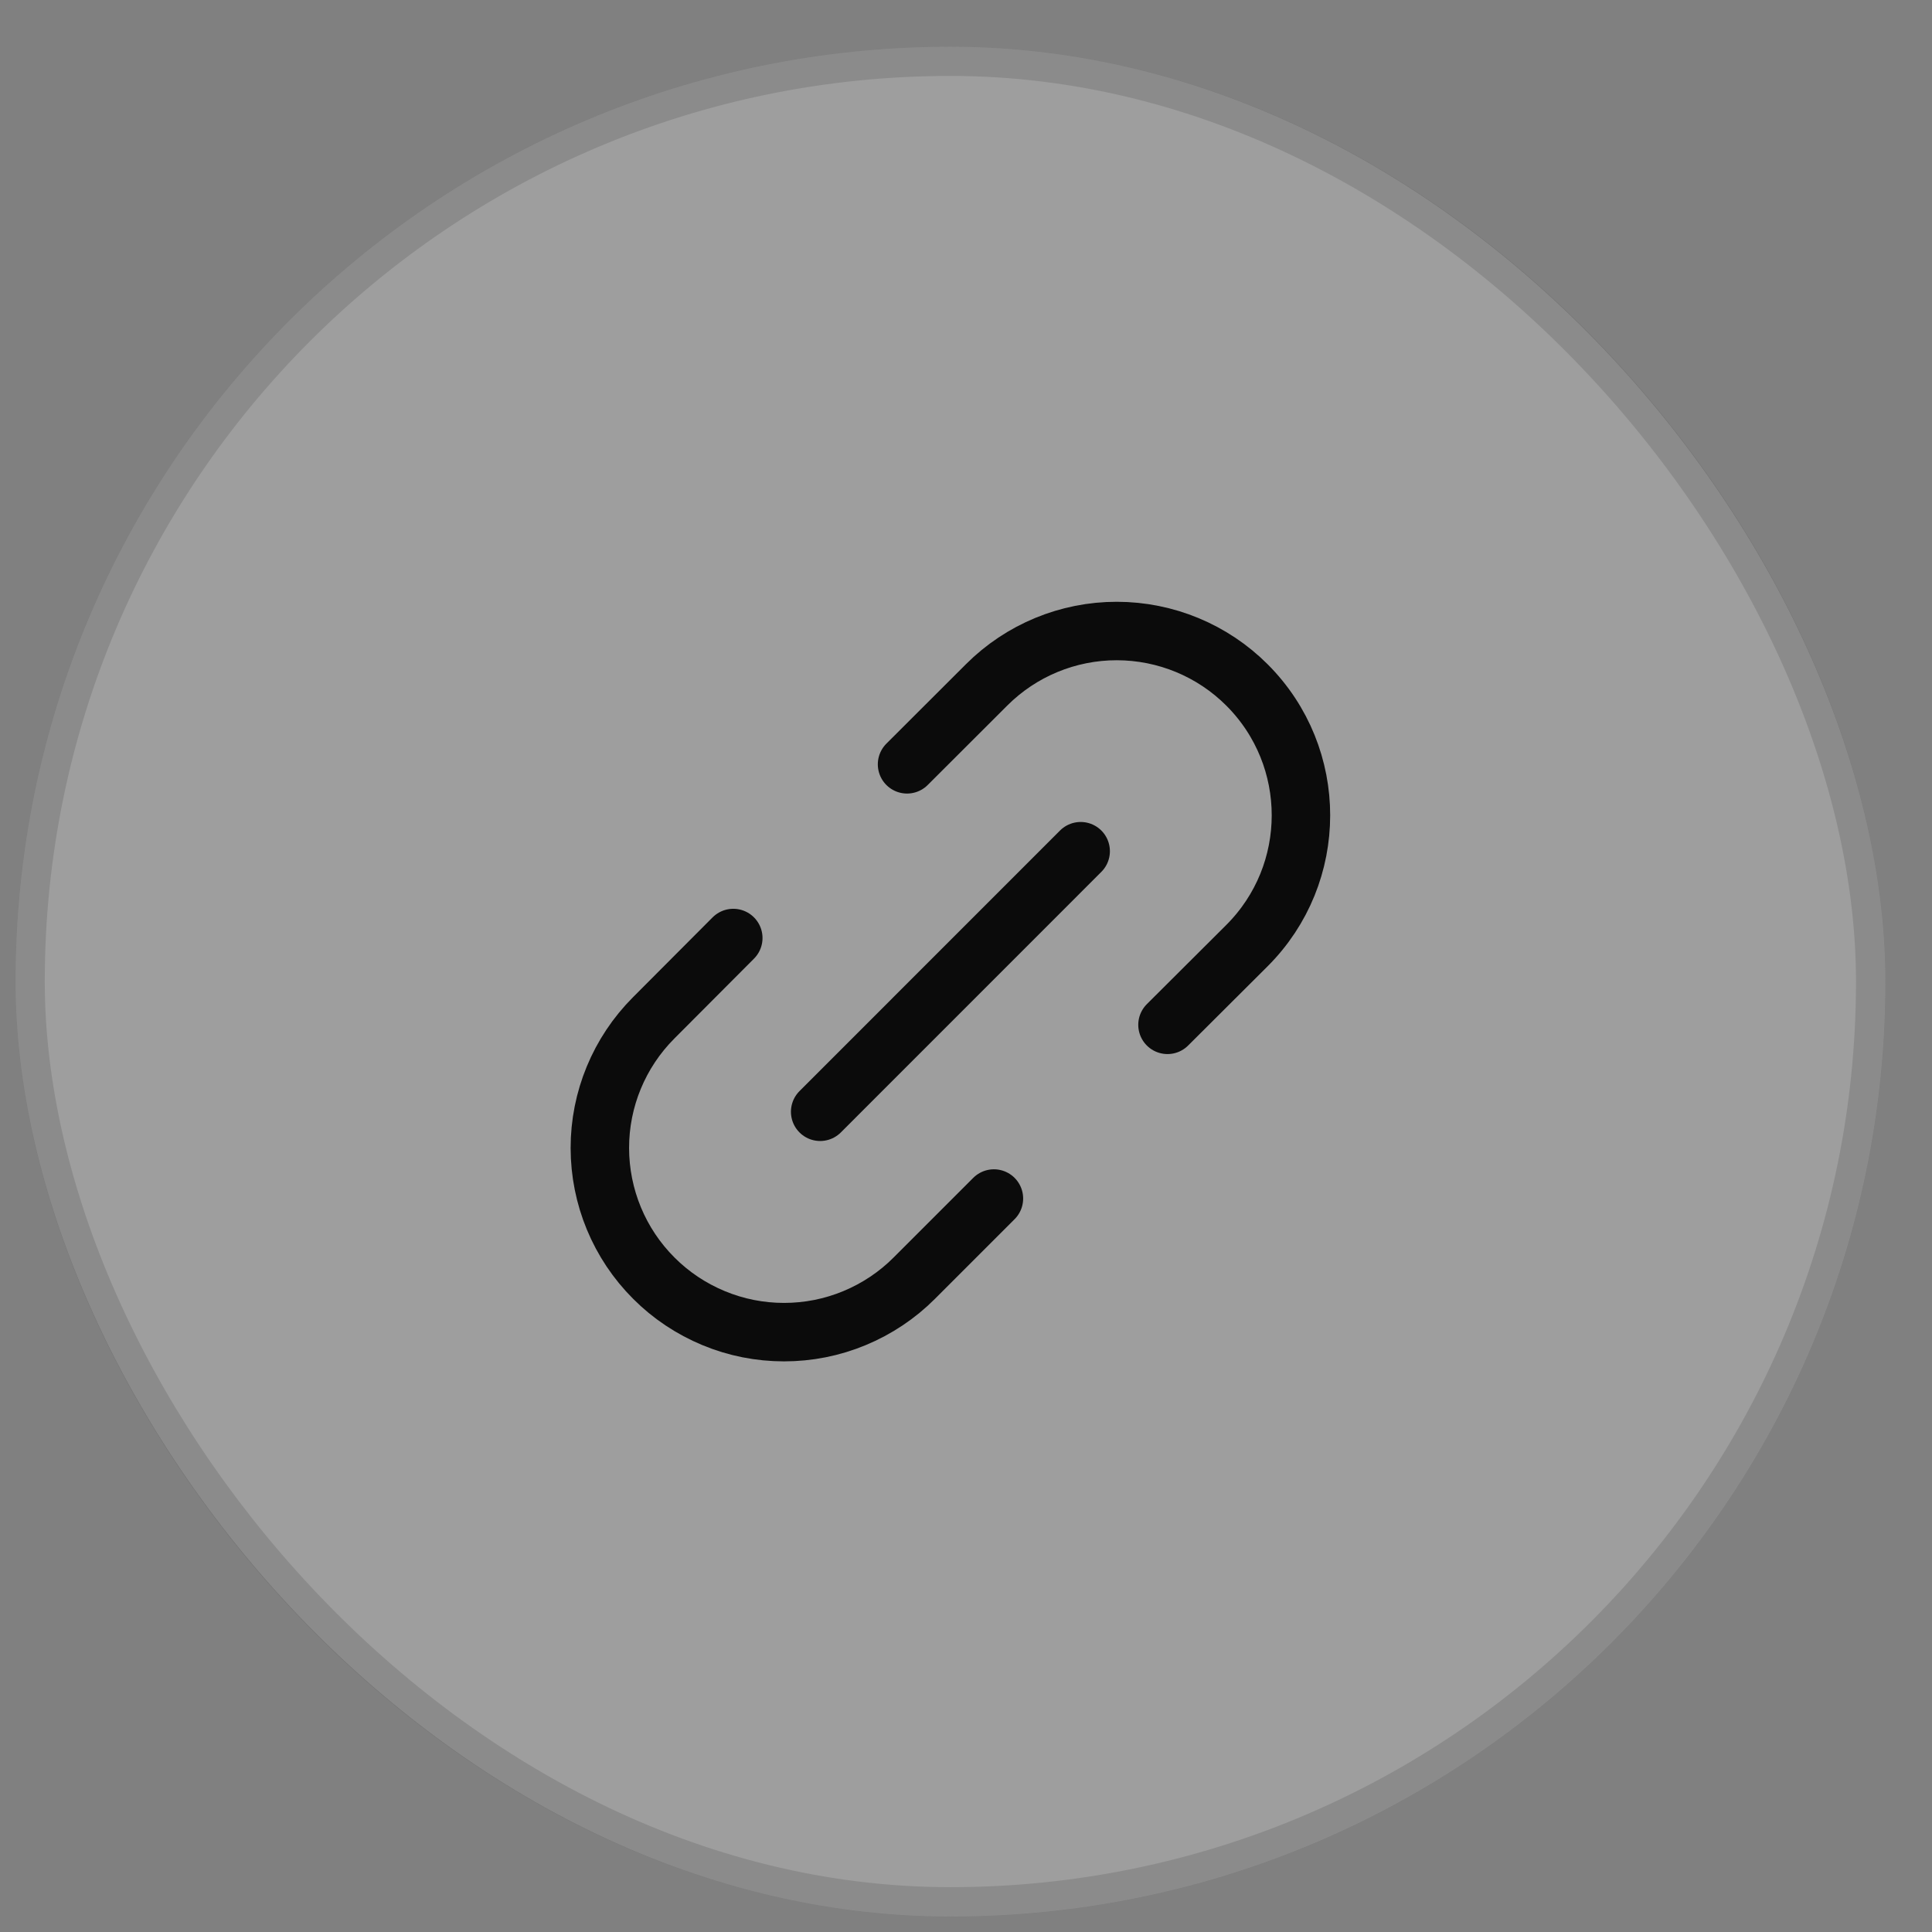 <?xml version="1.0" encoding="UTF-8"?> <svg xmlns="http://www.w3.org/2000/svg" width="31" height="31" viewBox="0 0 31 31" fill="none"><rect x="0" y="0" width="31" height="31" fill="#808080" stroke="none"/><g data-figma-bg-blur-radius="30"><rect x="0.25" y="0.75" width="30" height="30" rx="15" fill="white" fill-opacity="0.24"></rect><rect x="0.484" y="0.984" width="29.531" height="29.531" rx="14.766" stroke="black" stroke-opacity="0.12" stroke-width="0.469"></rect><path d="M11.766 15.051L10.488 16.333C9.935 16.887 9.624 17.638 9.625 18.422C9.626 19.205 9.937 19.956 10.491 20.509C10.765 20.784 11.091 21.001 11.45 21.15C11.808 21.299 12.192 21.375 12.58 21.375C12.969 21.375 13.353 21.299 13.711 21.15C14.07 21.001 14.396 20.784 14.67 20.509L15.948 19.231" stroke="#0B0B0B" stroke-width="0.938" stroke-linecap="round" stroke-linejoin="round"></path><path d="M18.733 16.444L20.007 15.174C21.163 14.02 21.163 12.147 20.01 10.992C19.456 10.437 18.704 10.126 17.921 10.125C17.137 10.124 16.385 10.435 15.831 10.989L14.554 12.264" stroke="#0B0B0B" stroke-width="0.938" stroke-linecap="round" stroke-linejoin="round"></path><path d="M13.16 17.839L17.34 13.658" stroke="#0B0B0B" stroke-width="0.938" stroke-linecap="round" stroke-linejoin="round"></path></g><defs><clipPath id="bgblur_0_121_26232_clip_path" transform="translate(29.75 29.25)"><rect x="0.25" y="0.75" width="30" height="30" rx="15"></rect></clipPath></defs></svg> 